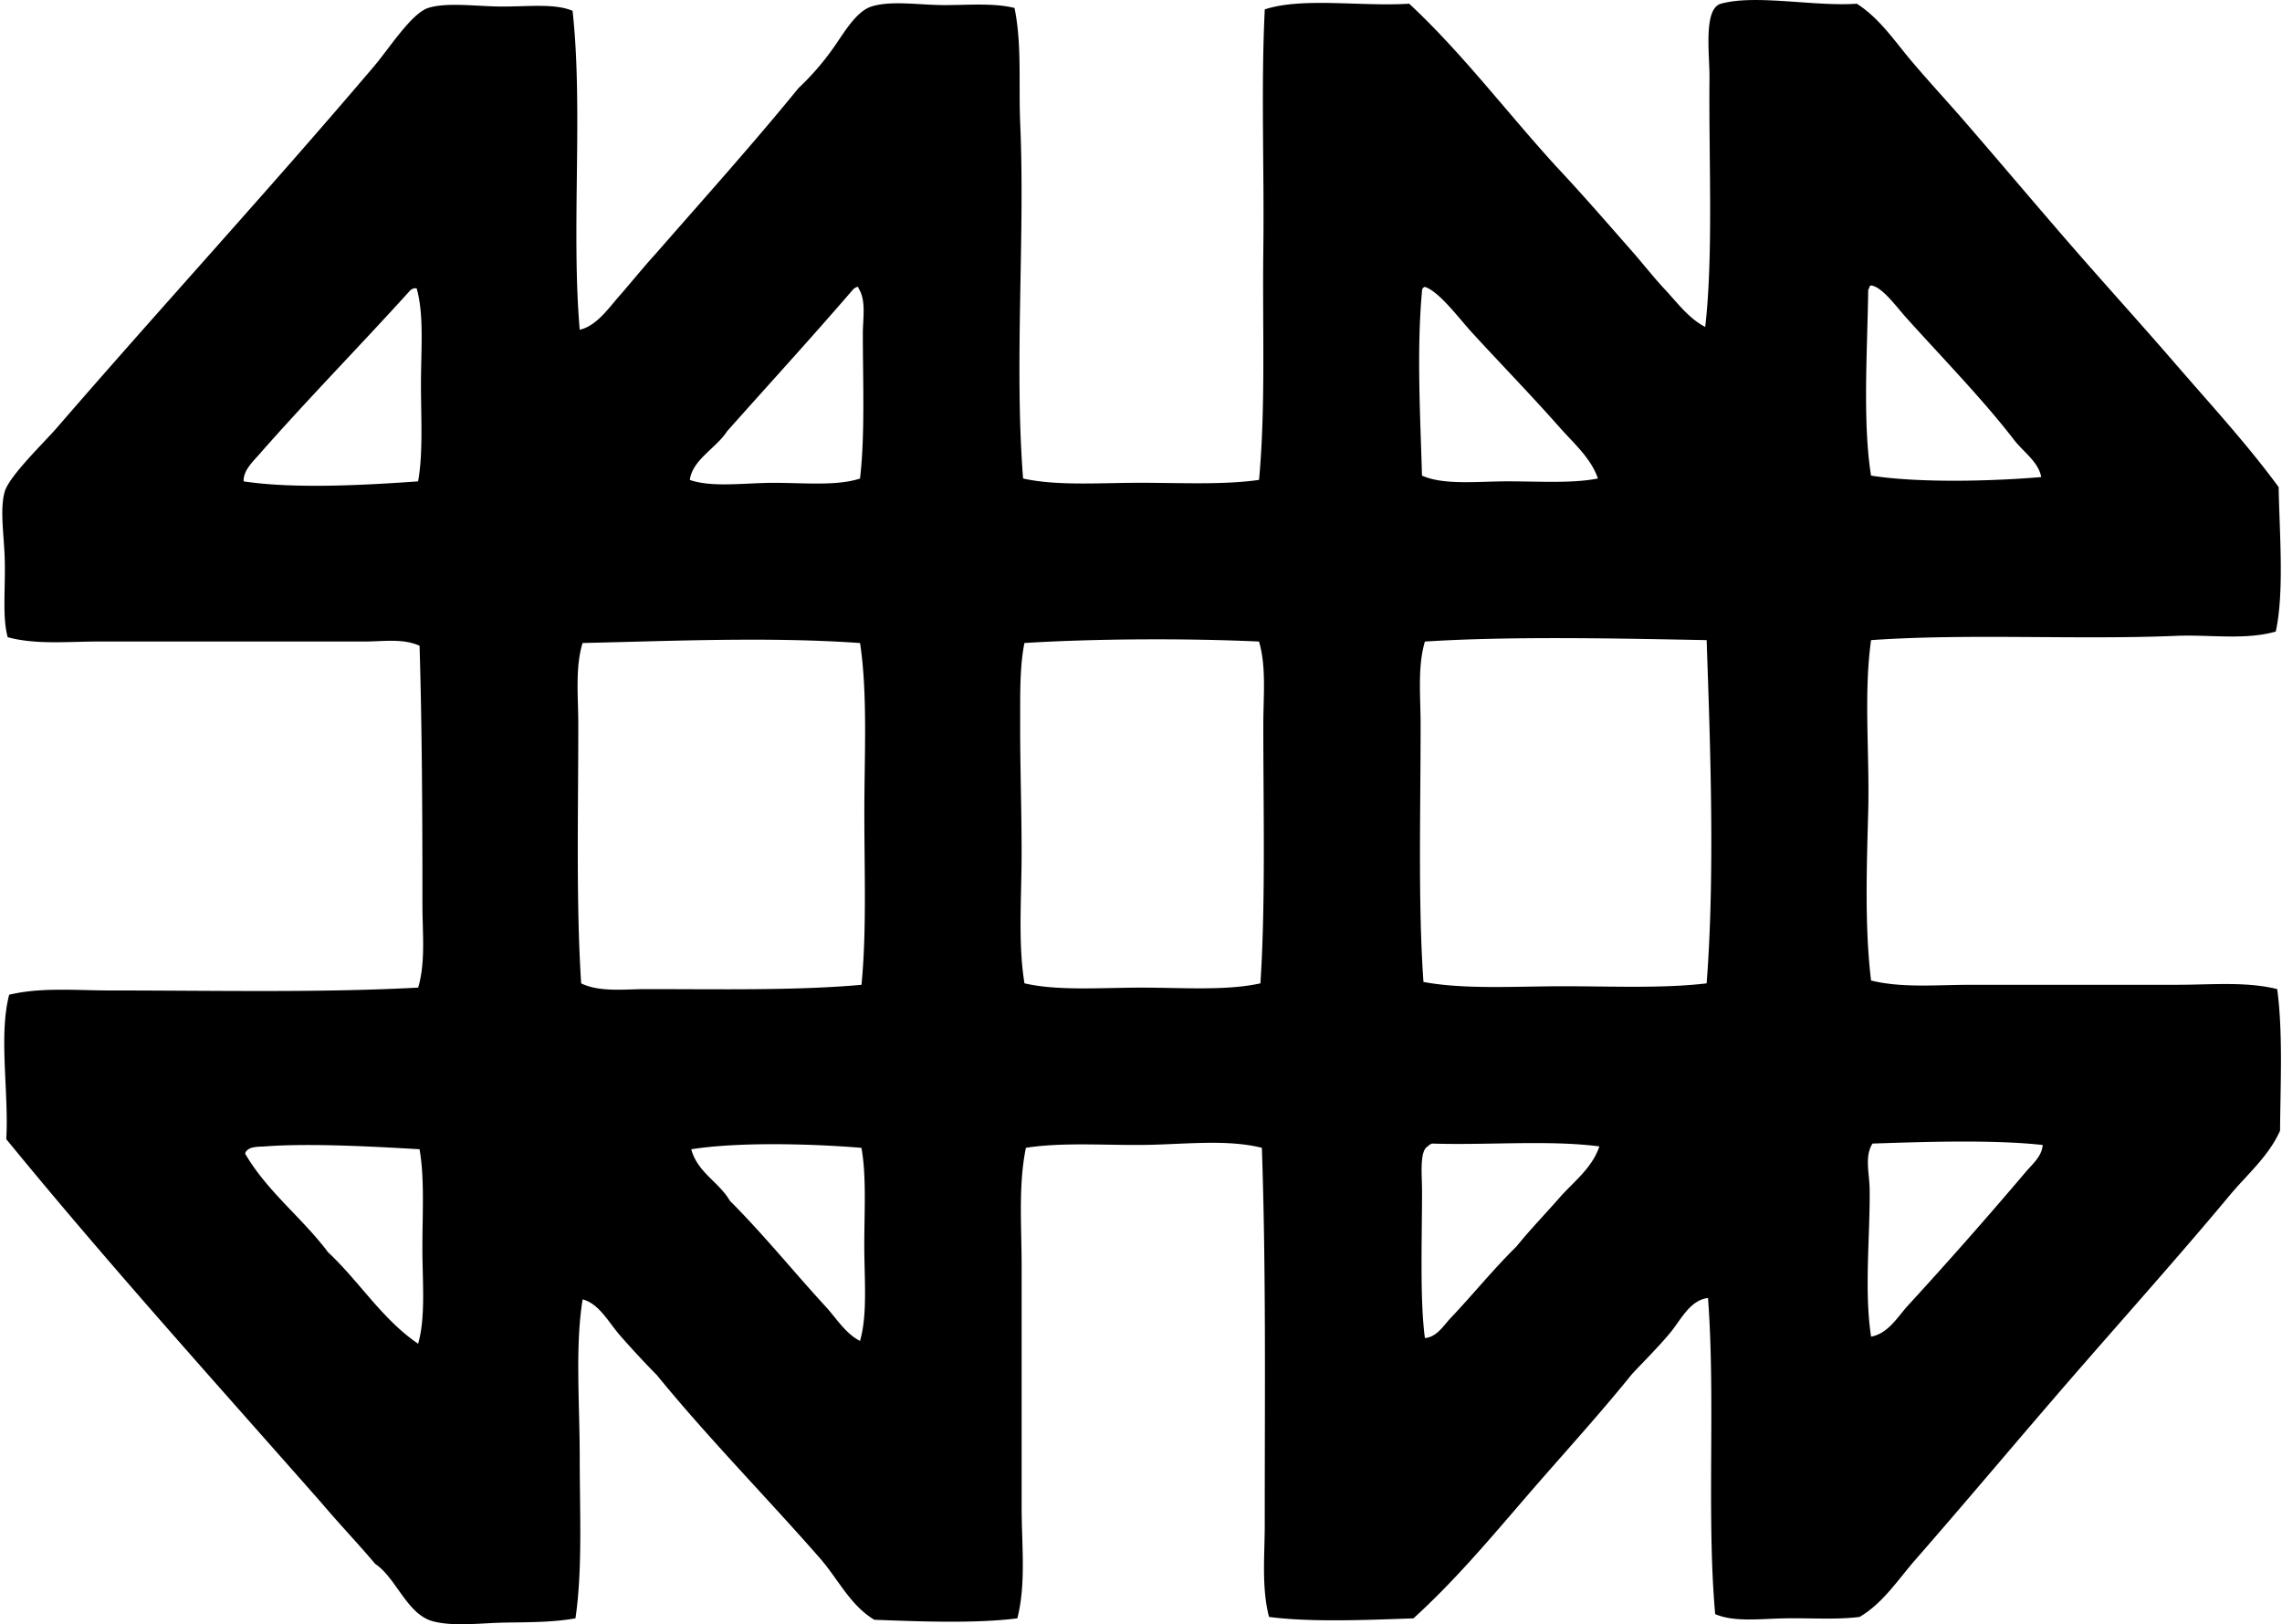 <svg xmlns="http://www.w3.org/2000/svg" width="281" height="200" fill="none" viewBox="0 0 281 200">
  <path fill="#000" fill-rule="evenodd" d="M280.232 77.762c-3.825 1.086-8.118.352-12.327.53-12.035.507-25.598-.31-37.507.525-.937 6.757-.16 14.023-.352 21.131-.191 7.005-.438 14.263.352 20.78 3.833.947 8.129.526 12.324.526h25.357c4.237 0 8.491-.421 12.328.529.724 5.326.393 11.777.355 17.434-1.382 3.119-4.053 5.389-6.166 7.92-6.235 7.481-12.88 14.897-19.37 22.367-6.468 7.447-12.818 15.047-19.369 22.542-2.145 2.451-3.983 5.347-6.869 7.042-2.89.369-6.145.112-9.333.178-2.984.059-6.159.48-8.453-.529-1.076-12.108.059-26.315-.881-38.918-2.277.269-3.373 2.772-4.755 4.404-1.49 1.762-3.116 3.374-4.578 4.93-4.244 5.26-8.801 10.207-13.205 15.321-4.383 5.09-8.762 10.284-13.737 14.792-5.476.188-12.595.508-17.782-.178-.94-3.638-.526-7.589-.526-11.446-.003-16.181.167-31.091-.355-46.315-4.393-1.097-9.664-.404-14.614-.355-4.874.052-9.964-.341-14.441.355-.947 4.585-.525 9.671-.525 14.614v29.584c0 4.745.56 9.487-.53 13.737-5.148.662-12.174.383-17.608.178-2.973-1.772-4.484-5.051-6.694-7.575-6.524-7.457-13.685-14.709-20.077-22.542a112.252 112.252 0 0 1-4.575-4.929c-1.42-1.64-2.558-3.878-4.577-4.404-.94 5.842-.356 12.742-.356 19.544 0 6.837.352 13.727-.525 19.725-2.691.491-5.626.48-8.63.526-2.956.045-6.427.532-8.982-.178-3.144-.87-4.48-5.354-7.043-7.043-2.116-2.516-4.393-4.88-6.513-7.394-13.086-14.858-26.346-29.535-38.92-44.905.33-5.859-.958-12.682.354-17.782 3.9-.947 8.237-.53 12.502-.53 12.703 0 25.705.3 37.862-.351.93-3.133.526-6.733.526-10.214.003-10.475-.046-21.668-.352-31.875-2.04-.936-4.49-.526-6.691-.526-10.785 0-21.87-.003-32.755 0-3.886 0-7.774.415-11.27-.529-.657-2.325-.299-5.775-.354-9.156-.05-3.181-.672-6.58 0-8.804.588-1.939 4.873-6.054 6.339-7.749C20.1 37.536 32.821 23.725 46.025 8.202 47.891 6.01 50.67 1.637 52.72.982c2.329-.745 6.096-.177 9.156-.177 3.31 0 6.464-.394 8.63.529 1.323 12.063-.188 26.955.88 39.269 2.058-.477 3.506-2.6 4.934-4.227 1.497-1.709 2.952-3.53 4.403-5.11 5.908-6.764 11.913-13.441 17.609-20.425a32.43 32.43 0 0 0 4.404-5.107c1.169-1.664 2.684-4.33 4.577-4.933 2.437-.773 5.964-.174 8.982-.174 3.039 0 6.033-.282 8.63.352.926 4.525.491 9.368.703 14.266.61 13.925-.751 29.539.352 43.673 4.212.93 9.344.526 14.44.526 5.024 0 10.242.271 14.615-.356.832-9.058.404-18.732.529-28.525.122-9.797-.299-19.795.178-29.407 4.63-1.528 12.01-.317 17.782-.703 6.594 6.145 12.052 13.42 18.138 20.077 3.074 3.269 6.015 6.663 8.981 10.036 1.501 1.682 2.865 3.464 4.404 5.107 1.49 1.598 2.907 3.537 4.93 4.582 1.016-8.808.424-20.735.525-30.643.032-2.844-.797-8.543 1.41-9.155 4.275-1.188 11.475.369 16.731 0 2.848 1.813 4.721 4.7 6.869 7.22 2.113 2.485 4.365 4.912 6.513 7.394 4.293 4.954 8.54 10.002 12.857 14.97 4.31 4.964 8.745 9.83 13.027 14.792 4.317 4.995 8.786 9.838 12.679 15.143.09 5.438.717 12.923-.356 17.786Zm-32.226-23.6c-3.854-5.002-8.71-9.97-13.208-14.966-1.41-1.57-3.018-3.857-4.4-4.052-.247.049-.202.387-.352.526-.087 7.15-.717 16.32.352 22.893 5.901.919 14.781.7 20.957.177-.365-1.904-2.183-3.067-3.349-4.578ZM105.019 35.673c-5.082 5.894-10.329 11.631-15.498 17.438-1.337 2.082-4.248 3.478-4.578 5.984 2.788.961 6.725.355 10.388.355 3.76 0 7.687.408 10.566-.525.633-5.201.351-12.122.351-17.786 0-1.985.432-4.143-.526-5.633-.01-.108-.027-.212-.177-.177-.205.08-.397.18-.526.344Zm86.991 16.905c-3.607-4.076-6.935-7.47-10.744-11.62-1.608-1.755-4.041-5.062-5.81-5.636-.219.073-.362.226-.355.525-.661 7.346-.219 15.074 0 22.716 2.719 1.2 6.785.703 10.566.703 3.909 0 7.948.275 11.095-.352-.853-2.51-2.994-4.348-4.752-6.336ZM50.43 35.848c-6.017 6.649-12.676 13.447-18.49 20.076-.797.909-1.998 2.012-1.939 3.345 6.103.926 14.583.495 21.483 0 .63-3.48.352-7.829.352-11.972 0-4.212.403-8.484-.53-11.798h-.351c-.209.084-.397.188-.526.348Zm125.03 43.146c-.926 3.113-.53 6.698-.53 10.215 0 10.69-.323 22.221.352 31.697 5.104.95 11.321.529 17.257.529 6.12 0 12.233.282 17.612-.355 1.02-13.229.47-28.829 0-42.263-10.434-.195-23.979-.512-34.691.177Zm-49.313.178c-.595 2.931-.515 6.388-.525 9.685-.018 5.222.177 10.781.177 16.198 0 5.56-.459 11.046.352 16.021 4.118.954 9.385.529 14.44.529 5.121 0 10.423.404 14.614-.529.645-9.897.352-21.563.356-31.871 0-3.51.389-7.088-.53-10.214-8.696-.4-19.972-.37-28.884.181Zm-54.409 0c-.933 3.064-.529 6.552-.529 10.037.004 10.66-.285 22.036.355 31.871 2.319 1.117 5.274.706 8.101.706 8.905 0 18.461.192 26.416-.529.641-6.534.352-13.925.352-21.128 0-7.262.421-14.607-.526-20.954-11.15-.786-23.091-.25-34.169-.003Zm158.837 61.633c-1.009 1.587-.372 3.7-.351 5.632.066 5.734-.696 12.47.177 18.141 2.134-.393 3.276-2.461 4.578-3.874a557.784 557.784 0 0 0 14.441-16.376c.842-.996 2.022-1.946 2.109-3.349-6.176-.686-15.046-.373-20.954-.174Zm-54.238 0c-.209.083-.4.188-.529.351-1.038.547-.703 3.583-.703 5.459 0 6.211-.275 13.424.355 18.137 1.479-.125 2.273-1.524 3.168-2.464 2.812-2.966 5.256-6.012 8.101-8.804 1.681-2.082 3.523-3.976 5.284-5.988 1.706-1.953 4.025-3.638 4.93-6.34-6.176-.811-13.849-.129-20.606-.351Zm-91.22.703c.8 2.896 3.394 4 4.755 6.339 4.164 4.16 7.917 8.818 11.798 13.031 1.316 1.424 2.416 3.304 4.23 4.226.947-3.29.526-7.6.526-11.801 0-4.143.282-8.495-.352-11.973-6.385-.525-15.258-.727-20.957.178Zm-52.474-.355c-.818.062-2.158-.045-2.465.881 2.744 4.713 7.022 7.888 10.215 12.149 3.857 3.593 6.656 8.254 11.094 11.269.947-3.276.526-7.686.526-11.798 0-4.289.279-8.599-.352-12.15-5.354-.309-13.41-.772-19.018-.351Z" clip-rule="evenodd"/>
</svg>
